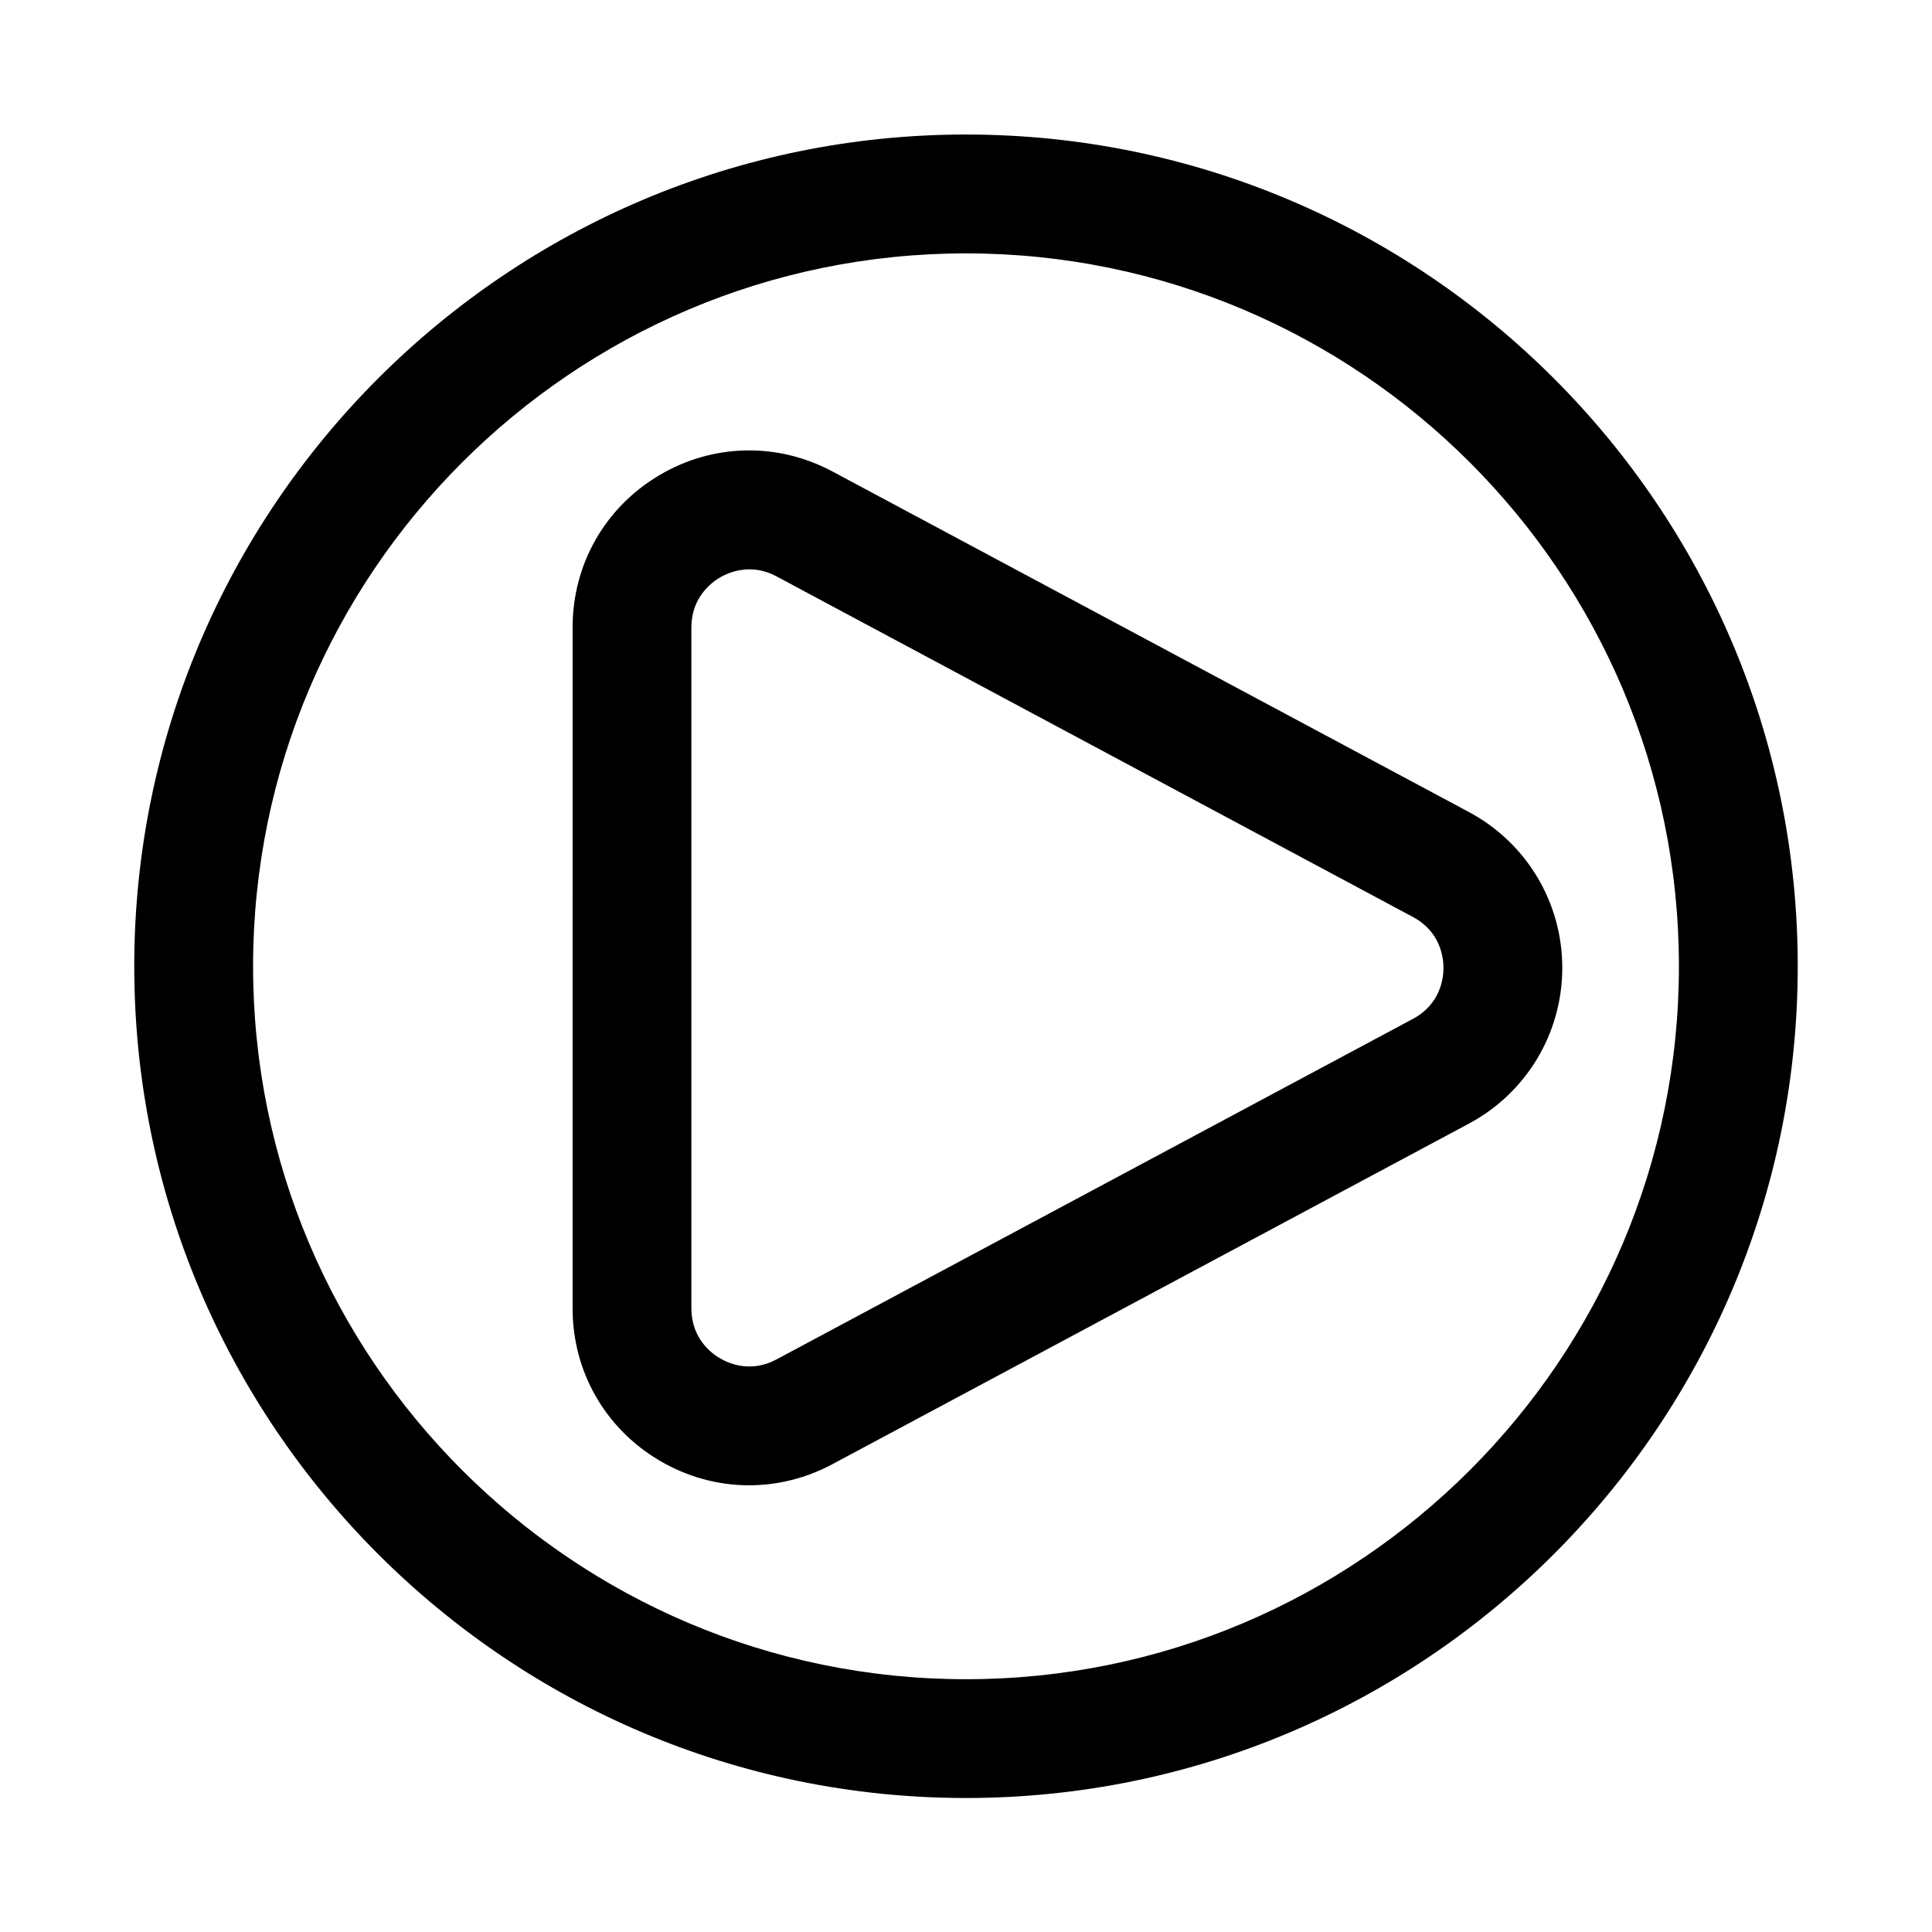 <?xml version="1.0" encoding="UTF-8"?>
<!-- Uploaded to: SVG Repo, www.svgrepo.com, Generator: SVG Repo Mixer Tools -->
<svg fill="#000000" width="800px" height="800px" version="1.1" viewBox="144 144 512 512" xmlns="http://www.w3.org/2000/svg">
 <g>
  <path d="m400 620.49c-121.54 0-220.42-98.871-220.42-220.42 0-121.54 98.871-220.42 220.42-220.42 121.54 0 220.42 98.871 220.42 220.42-0.004 121.55-98.875 220.42-220.42 220.42zm0-409.34c-104.18 0-188.93 84.75-188.93 188.93s84.75 188.93 188.93 188.93 188.93-84.75 188.93-188.93c-0.004-104.18-84.754-188.93-188.93-188.93z"/>
  <path d="m342.52 537.62c-8.281 0-16.578-2.25-24.027-6.723-14.25-8.535-22.75-23.555-22.75-40.164l0.004-180.49c0-16.609 8.5-31.629 22.75-40.164 14.234-8.551 31.504-8.957 46.145-1.117l168.66 90.246c15.258 8.172 24.719 23.961 24.719 41.281 0 17.301-9.477 33.109-24.719 41.266l-168.66 90.246c-6.988 3.742-14.562 5.617-22.121 5.617zm0.082-242.74c-3.637 0-6.519 1.387-7.934 2.234-2.234 1.34-7.445 5.305-7.445 13.145v180.49c0 7.84 5.211 11.809 7.445 13.145 2.266 1.355 8.219 4.078 15.113 0.363l168.66-90.246c7.305-3.906 8.094-10.754 8.094-13.492 0-2.769-0.789-9.605-8.094-13.508l-168.67-90.27c-2.582-1.387-5.019-1.859-7.176-1.859z"/>
 </g>
</svg>